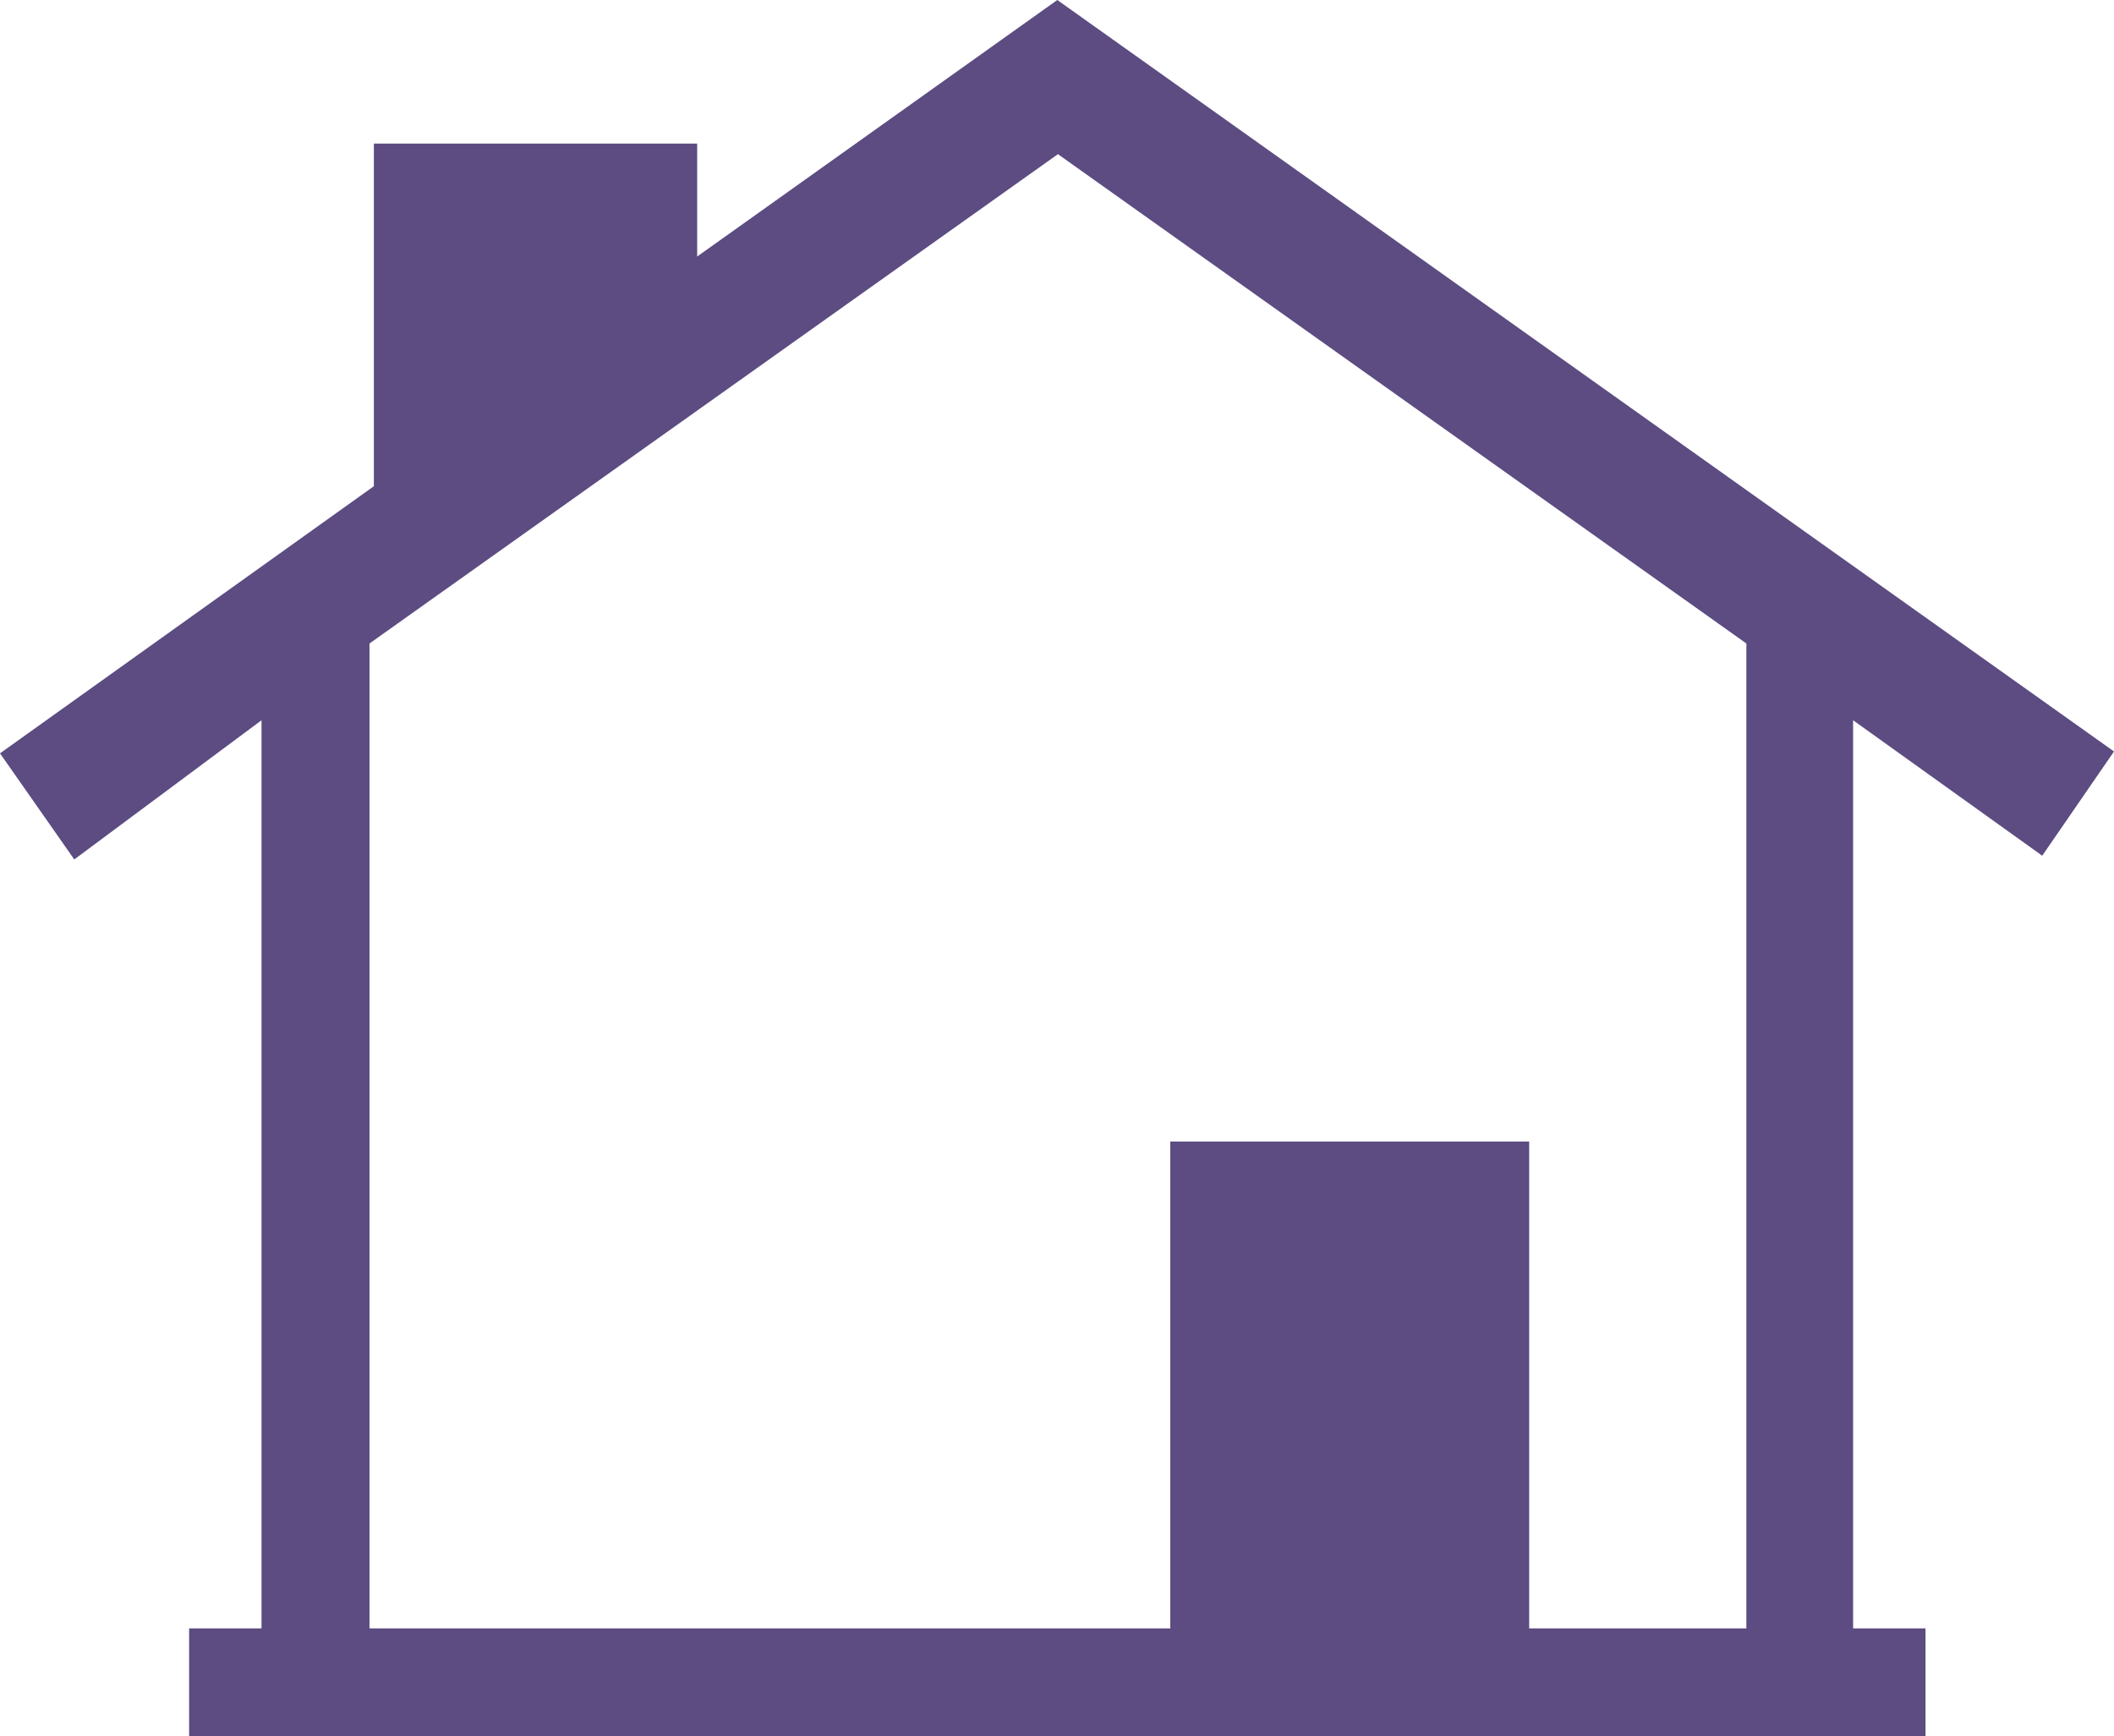 <?xml version="1.0" encoding="UTF-8"?>
<svg id="Layer_2" data-name="Layer 2" xmlns="http://www.w3.org/2000/svg" viewBox="0 0 33.87 27.82">
  <defs>
    <style>
      .cls-1 {
        fill: #5c4c82;
      }
    </style>
  </defs>
  <g id="Layer_1-2" data-name="Layer 1">
    <path class="cls-1" d="m5.92,10.31l11.03-7.84,11.03,7.84v15.78h-3.48v-7.8h-5.75v7.8H5.92v-15.78ZM16.94,0l-5.77,4.11v-1.81h-5.18v5.49L0,12.07l1.19,1.7,3-2.23v14.55h-1.16v1.73h27.82v-1.73h-1.16v-14.55l3.03,2.17,1.15-1.67L16.94,0Z"/>
  </g>
</svg>
